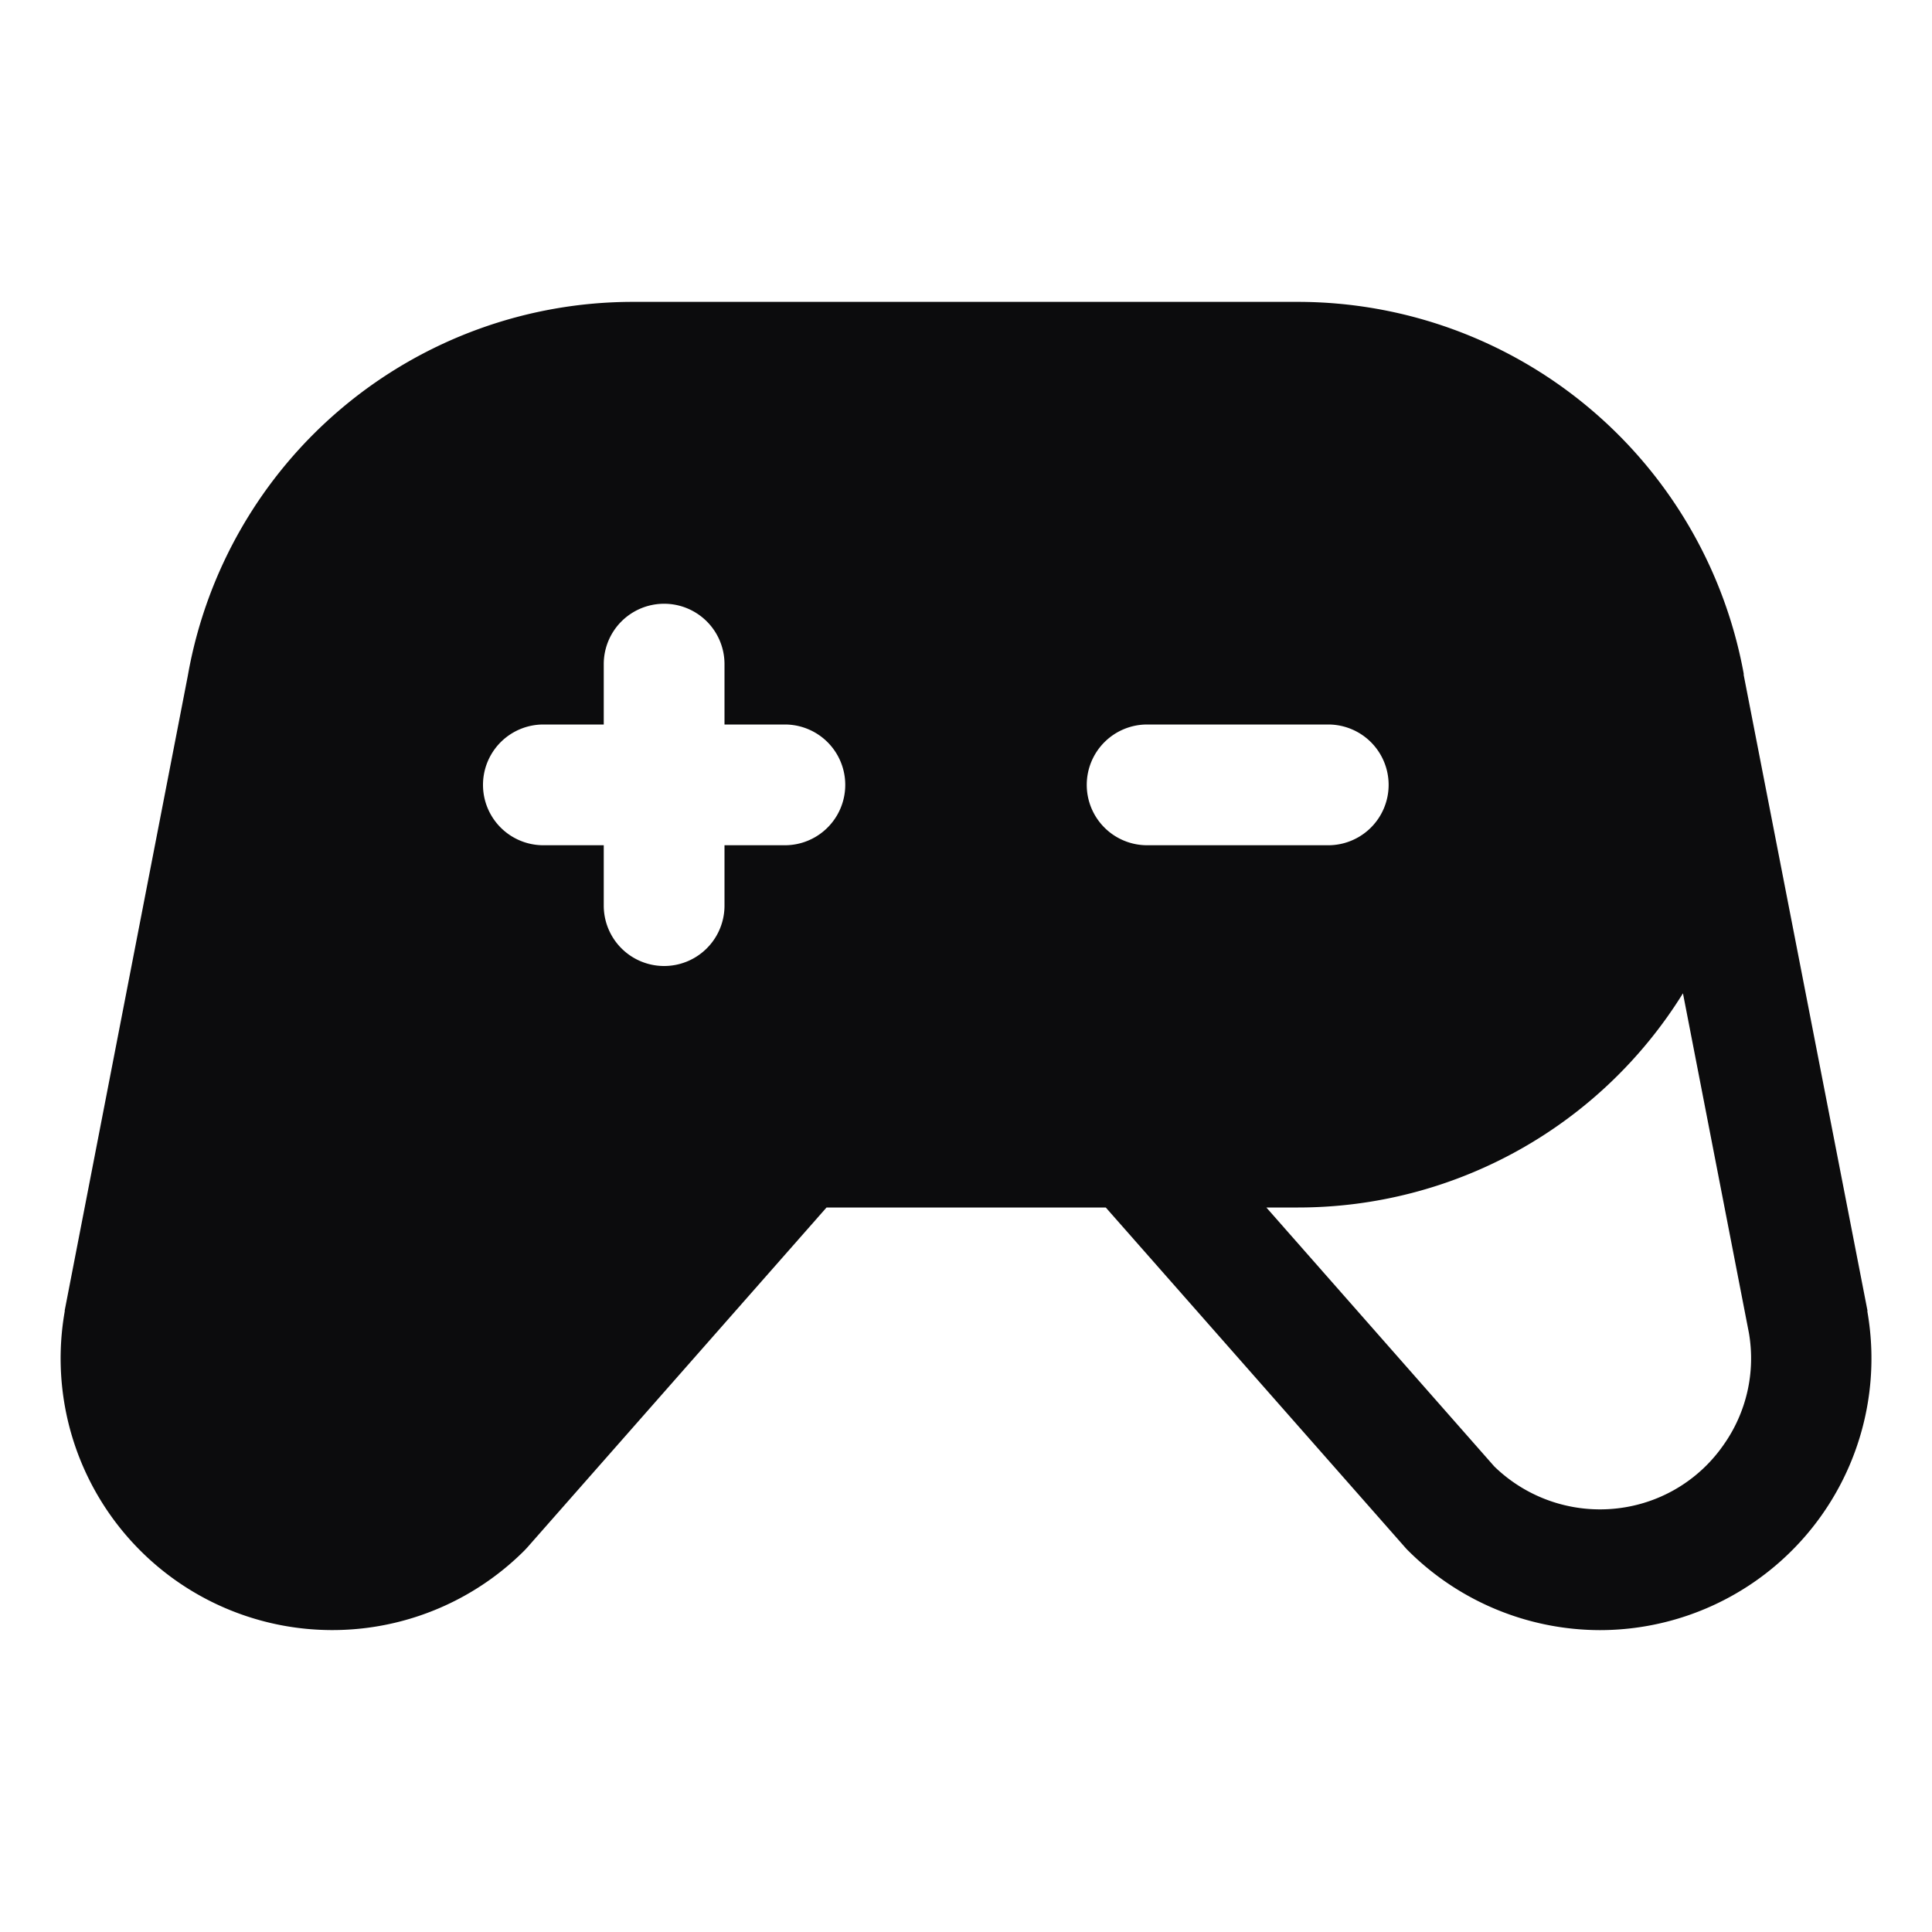 <svg xmlns="http://www.w3.org/2000/svg" width="32" height="32" fill="#0c0c0d" viewBox="0 0 256 256"><path d="M247.44,173.75a.68.68,0,0,0,0-.14L231.05,89.44c0-.06,0-.12,0-.18A60.08,60.08,0,0,0,172,40H83.89a59.88,59.88,0,0,0-59,49.52L8.58,173.61a.68.68,0,0,0,0,.14,36,36,0,0,0,60.9,31.71l.35-.37L109.52,160h37l39.71,45.09c.11.13.23.25.35.37A36.08,36.08,0,0,0,212,216a36,36,0,0,0,35.43-42.25ZM104,112H96v8a8,8,0,0,1-16,0v-8H72a8,8,0,0,1,0-16h8V88a8,8,0,0,1,16,0v8h8a8,8,0,0,1,0,16Zm40-8a8,8,0,0,1,8-8h24a8,8,0,0,1,0,16H152A8,8,0,0,1,144,104Zm84.37,87.47a19.84,19.84,0,0,1-12.9,8.23A20.09,20.09,0,0,1,198,194.31L167.8,160H172a60,60,0,0,0,51-28.38l8.74,45A19.82,19.82,0,0,1,228.37,191.47Z"></path></svg>